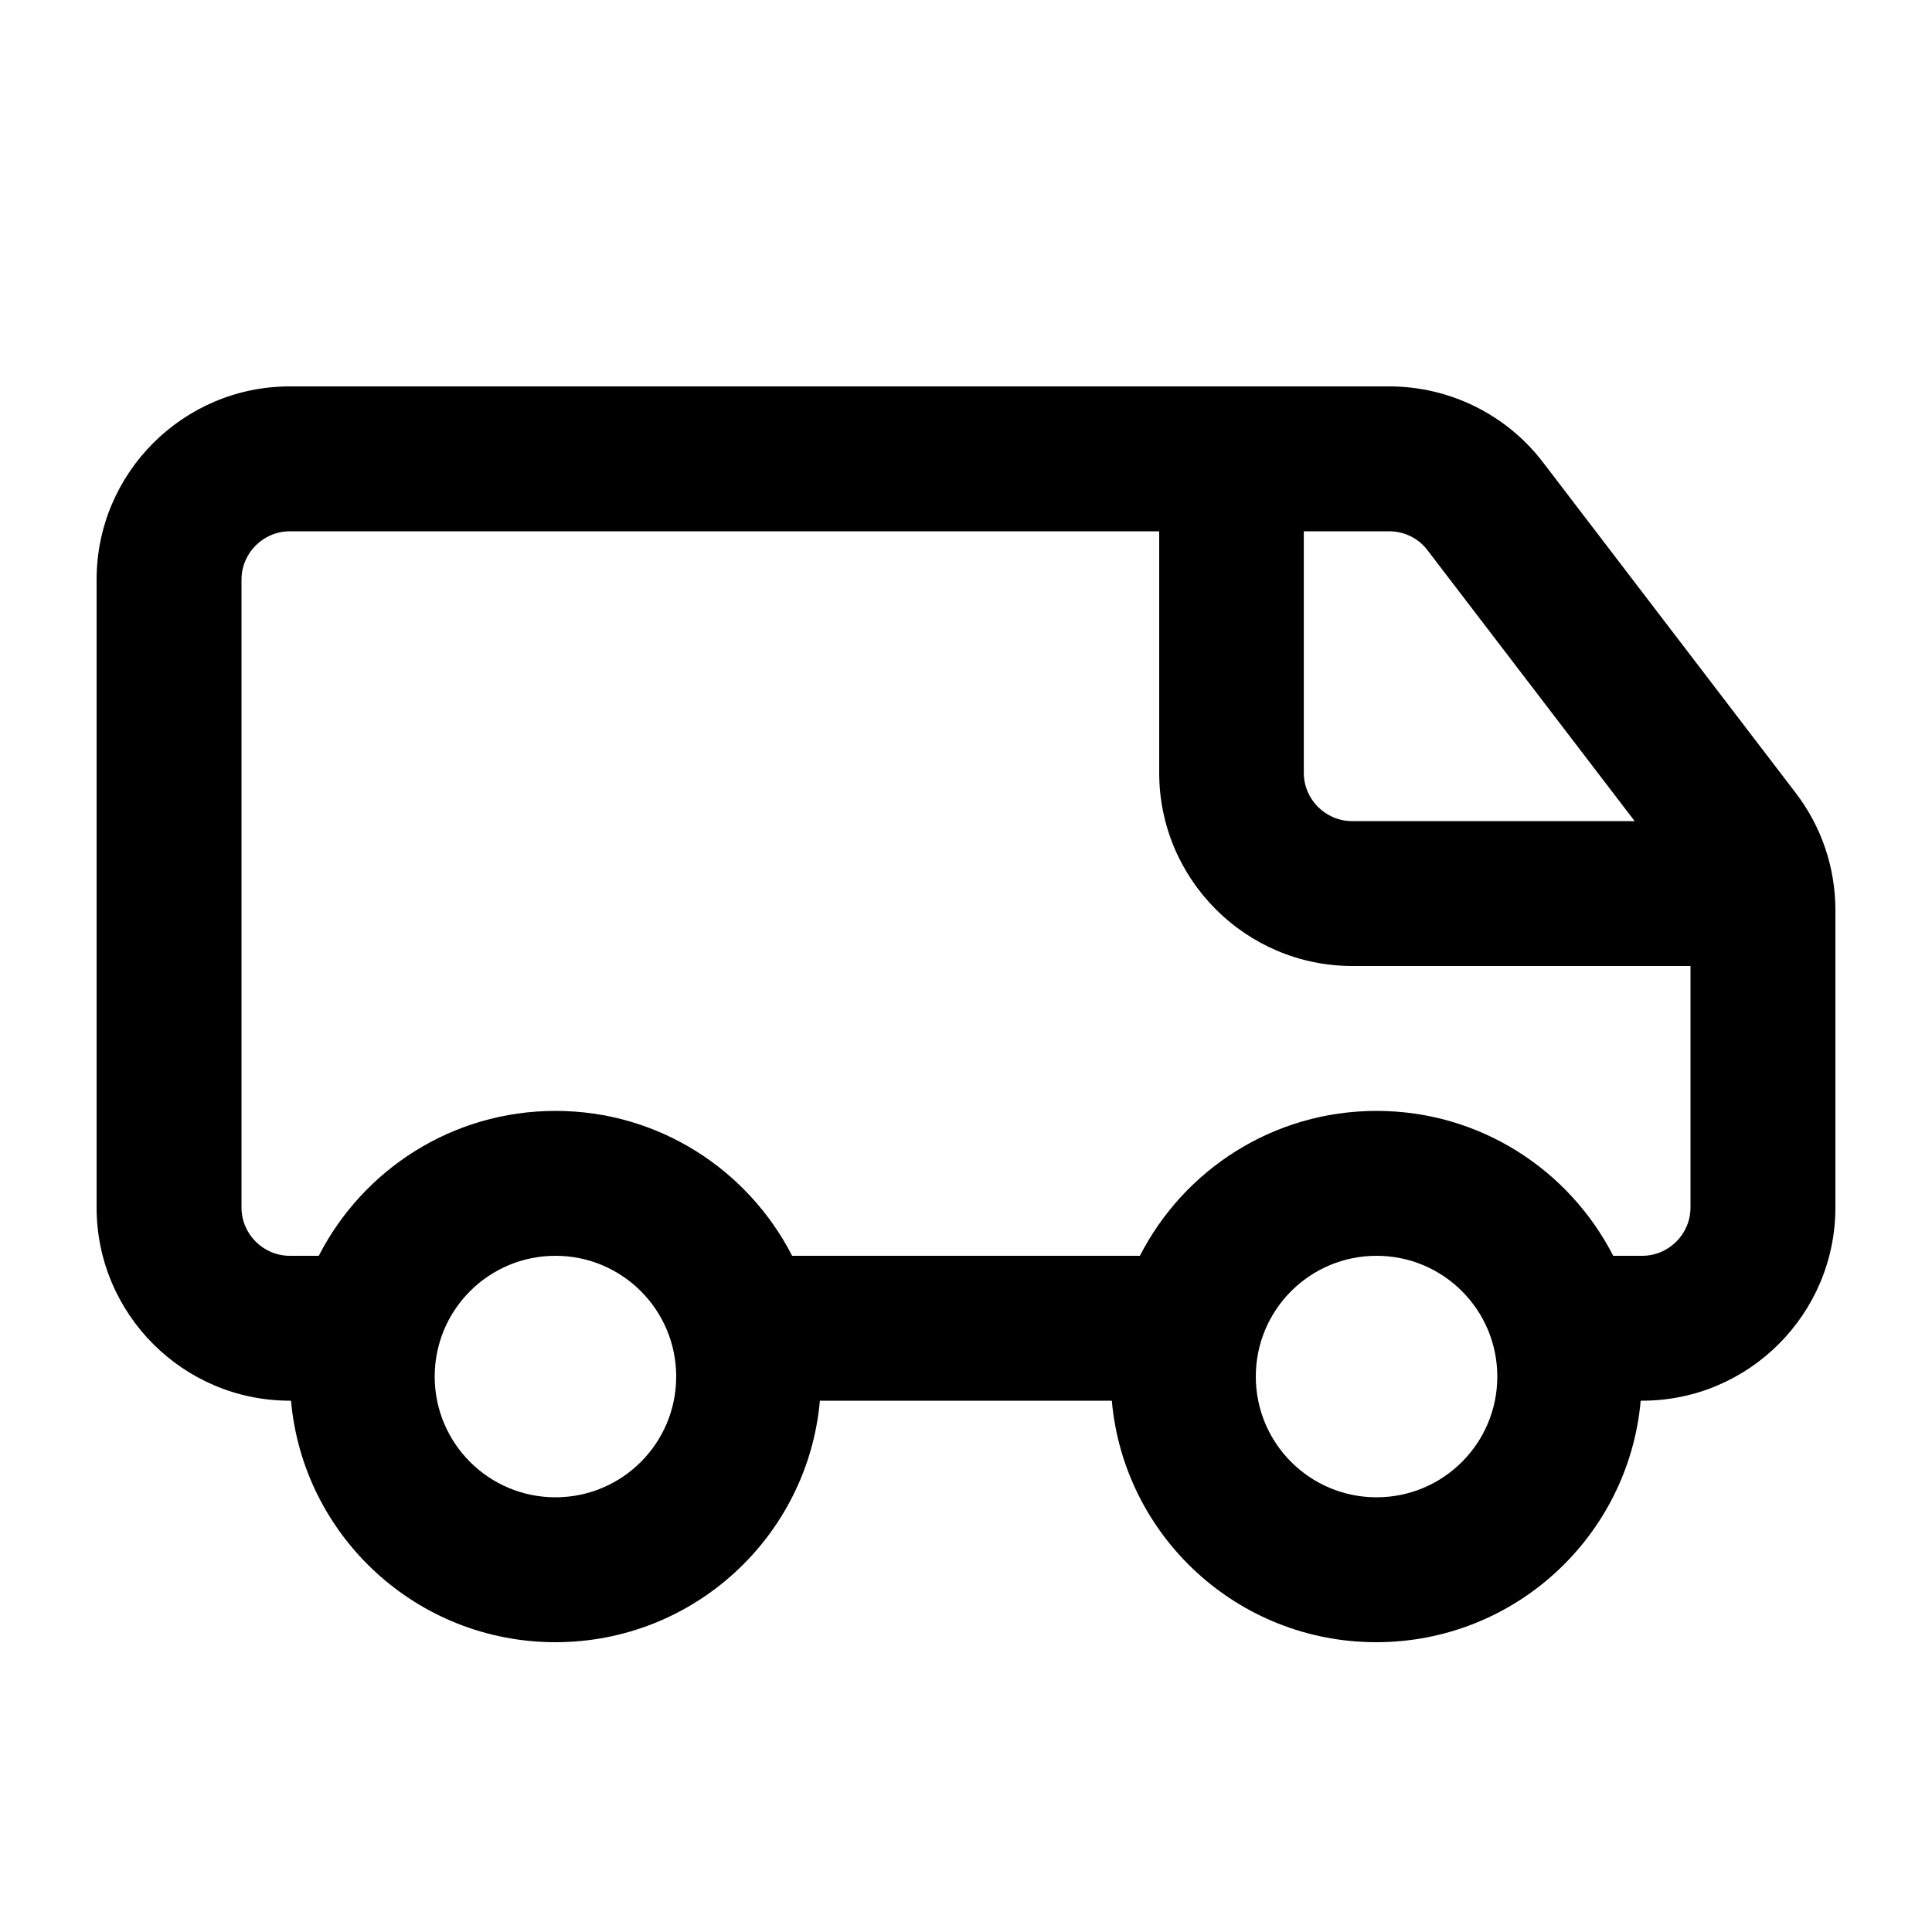 <svg xmlns="http://www.w3.org/2000/svg" viewBox="0 0 640 640"><!--! Font Awesome Pro 7.1.0 by @fontawesome - https://fontawesome.com License - https://fontawesome.com/license (Commercial License) Copyright 2025 Fonticons, Inc. --><path fill="currentColor" d="M96 176L384 176L384 256C384 291.3 412.7 320 448 320L560 320L560 400C560 408.8 552.8 416 544 416L534.4 416C519.8 387.5 490.2 368 456 368C421.8 368 392.2 387.5 377.6 416L262.4 416C247.8 387.5 218.2 368 184 368C149.8 368 120.2 387.5 105.6 416L96 416C87.2 416 80 408.8 80 400L80 192C80 183.2 87.2 176 96 176zM543.6 464L544 464C579.3 464 608 435.3 608 400L608 301.5C608 287.4 603.4 273.8 594.8 262.6L511.1 153.1C499 137.3 480.2 128 460.2 128L96 128C60.7 128 32 156.7 32 192L32 400C32 435.3 60.7 464 96 464L96.4 464C100.4 508.9 138.1 544 184 544C229.9 544 267.6 508.9 271.6 464L368.3 464C372.3 508.9 410 544 455.9 544C501.8 544 539.5 508.9 543.5 464zM432 176L460.2 176C465.2 176 469.9 178.3 472.9 182.3L541.5 272L447.9 272C439.1 272 431.9 264.8 431.9 256L431.9 176zM416 456C416 433.9 433.9 416 456 416C478.1 416 496 433.9 496 456C496 478.1 478.1 496 456 496C433.9 496 416 478.1 416 456zM184 416C206.1 416 224 433.9 224 456C224 478.1 206.1 496 184 496C161.9 496 144 478.1 144 456C144 433.9 161.9 416 184 416z"/></svg>